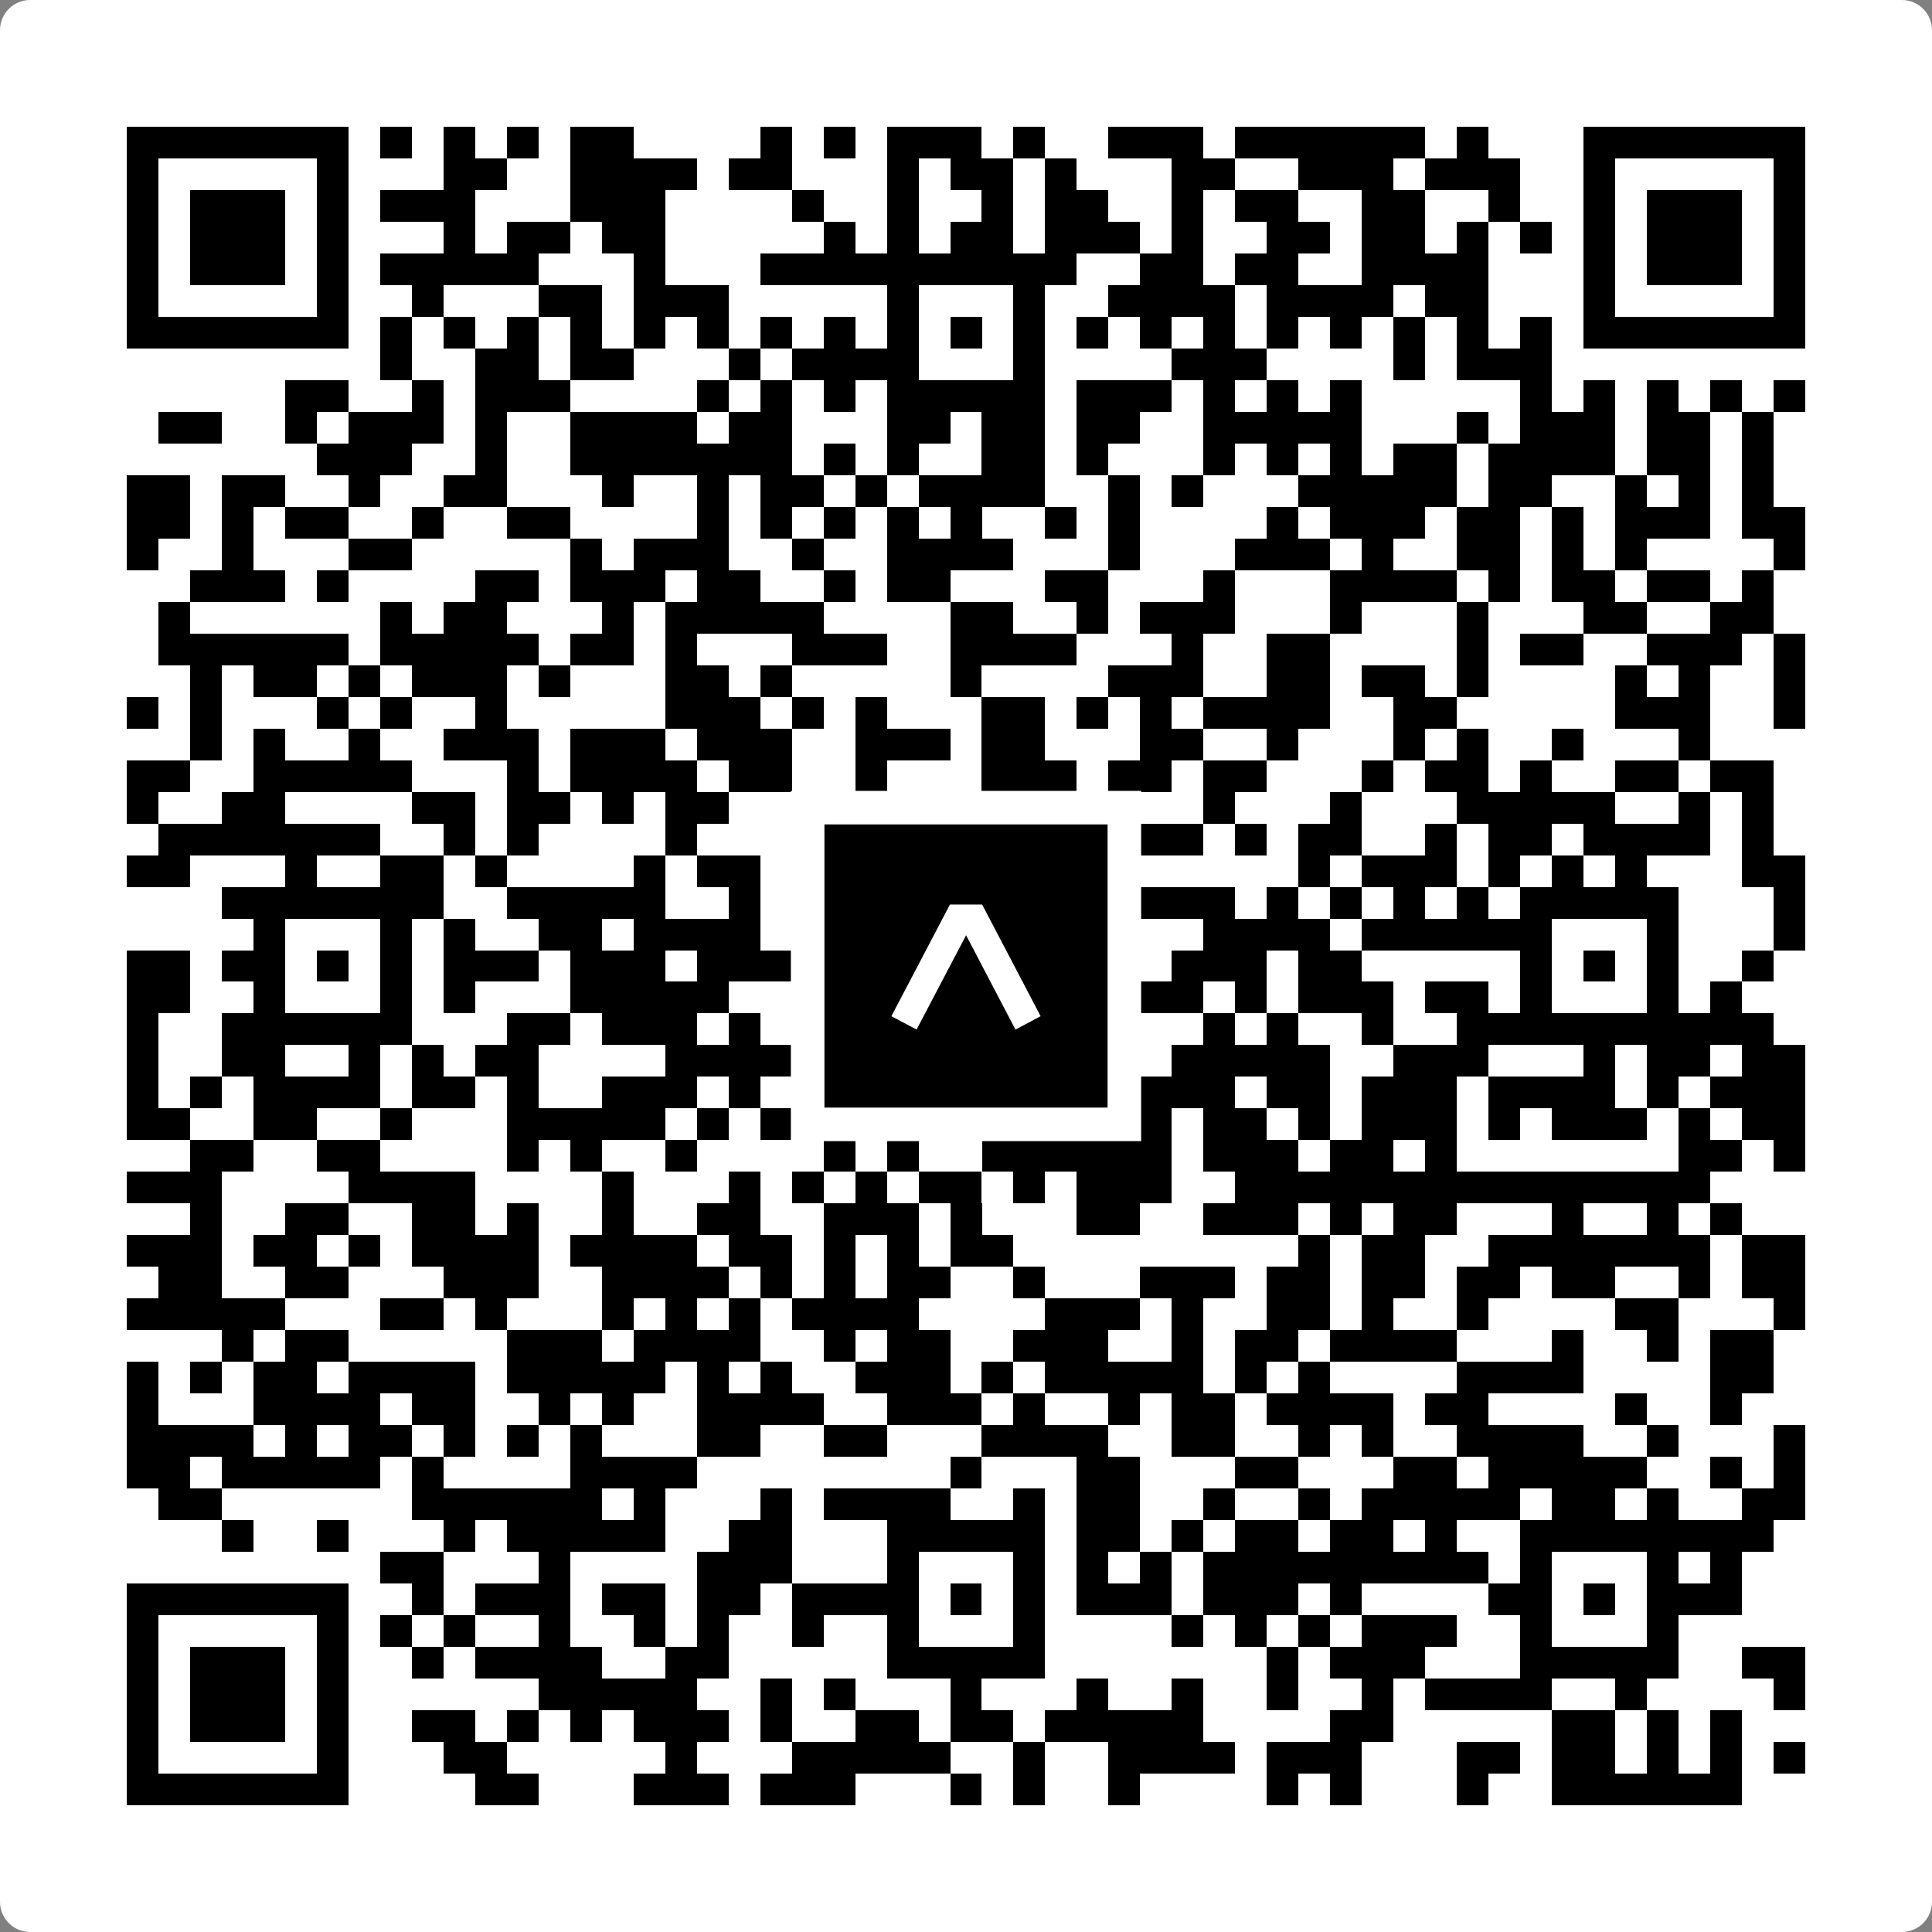 <svg width="512" height="512" viewBox="0 0 512 512" fill="none" xmlns="http://www.w3.org/2000/svg">
    <rect x="0" y="0" width="512" height="512" fill="#808080" stroke="none"/>
    <path d="M0 8C0 3.582 3.582 0 8 0H504C508.418 0 512 3.582 512 8V504C512 508.418 508.418 512 504 512H8C3.582 512 0 508.418 0 504V8Z" fill="white"/>
    <svg xmlns="http://www.w3.org/2000/svg" viewBox="0 0 61 61" shape-rendering="crispEdges" height="512" width="512" x="0" y="0"><path stroke="#000000" d="M4 4.5h7m1 0h1m1 0h1m1 0h1m1 0h2m4 0h1m1 0h1m1 0h3m1 0h1m2 0h3m1 0h6m1 0h1m3 0h7M4 5.5h1m5 0h1m3 0h2m2 0h4m1 0h2m3 0h1m1 0h2m1 0h1m3 0h2m2 0h3m1 0h3m2 0h1m5 0h1M4 6.5h1m1 0h3m1 0h1m1 0h3m3 0h3m4 0h1m2 0h1m2 0h1m1 0h2m2 0h1m1 0h2m2 0h2m2 0h1m2 0h1m1 0h3m1 0h1M4 7.5h1m1 0h3m1 0h1m3 0h1m1 0h2m1 0h2m5 0h1m1 0h1m1 0h2m1 0h3m1 0h1m2 0h2m1 0h2m1 0h1m1 0h1m1 0h1m1 0h3m1 0h1M4 8.5h1m1 0h3m1 0h1m1 0h5m3 0h1m3 0h10m2 0h2m1 0h2m2 0h4m3 0h1m1 0h3m1 0h1M4 9.5h1m5 0h1m2 0h1m3 0h2m1 0h3m5 0h1m3 0h1m2 0h4m1 0h4m1 0h2m3 0h1m5 0h1M4 10.5h7m1 0h1m1 0h1m1 0h1m1 0h1m1 0h1m1 0h1m1 0h1m1 0h1m1 0h1m1 0h1m1 0h1m1 0h1m1 0h1m1 0h1m1 0h1m1 0h1m1 0h1m1 0h1m1 0h1m1 0h7M12 11.5h1m2 0h2m1 0h2m3 0h1m1 0h4m3 0h1m4 0h3m4 0h1m1 0h3M9 12.5h2m2 0h1m1 0h3m4 0h1m1 0h1m1 0h1m1 0h5m1 0h3m1 0h1m1 0h1m1 0h1m5 0h1m1 0h1m1 0h1m1 0h1m1 0h1M5 13.5h2m2 0h1m1 0h3m1 0h1m2 0h4m1 0h2m3 0h2m1 0h2m1 0h2m2 0h5m3 0h1m1 0h3m1 0h2m1 0h1M10 14.5h3m2 0h1m2 0h7m1 0h1m1 0h1m2 0h2m1 0h1m3 0h1m1 0h1m1 0h1m1 0h2m1 0h4m1 0h2m1 0h1M4 15.5h2m1 0h2m2 0h1m2 0h2m3 0h1m2 0h1m1 0h2m1 0h1m1 0h4m2 0h1m1 0h1m3 0h5m1 0h2m2 0h1m1 0h1m1 0h1M4 16.5h2m1 0h1m1 0h2m2 0h1m2 0h2m4 0h1m1 0h1m1 0h1m1 0h1m1 0h1m2 0h1m1 0h1m4 0h1m1 0h3m1 0h2m1 0h1m1 0h3m1 0h2M4 17.5h1m2 0h1m3 0h2m5 0h1m1 0h3m2 0h1m2 0h4m3 0h1m3 0h3m1 0h1m2 0h2m1 0h1m1 0h1m4 0h1M6 18.5h3m1 0h1m4 0h2m1 0h3m1 0h2m2 0h1m1 0h2m3 0h2m3 0h1m3 0h4m1 0h1m1 0h2m1 0h2m1 0h1M5 19.5h1m6 0h1m1 0h2m3 0h1m1 0h5m4 0h2m2 0h1m1 0h3m3 0h1m3 0h1m3 0h2m2 0h2M5 20.5h6m1 0h5m1 0h2m1 0h1m3 0h3m2 0h4m3 0h1m2 0h2m4 0h1m1 0h2m2 0h3m1 0h1M6 21.5h1m1 0h2m1 0h1m1 0h3m1 0h1m3 0h2m1 0h1m5 0h1m4 0h3m2 0h2m1 0h2m1 0h1m4 0h1m1 0h1m2 0h1M4 22.5h1m1 0h1m3 0h1m1 0h1m2 0h1m5 0h3m1 0h1m1 0h1m3 0h2m1 0h1m1 0h1m1 0h4m2 0h2m5 0h3m2 0h1M6 23.5h1m1 0h1m2 0h1m2 0h3m1 0h3m1 0h3m2 0h3m1 0h2m3 0h2m2 0h1m3 0h1m1 0h1m2 0h1m3 0h1M4 24.5h2m2 0h5m3 0h1m1 0h4m1 0h2m2 0h1m3 0h3m1 0h2m1 0h2m3 0h1m1 0h2m1 0h1m2 0h2m1 0h2M4 25.5h1m2 0h2m4 0h2m1 0h2m1 0h1m1 0h2m5 0h3m1 0h1m1 0h1m3 0h1m3 0h1m3 0h5m2 0h1m1 0h1M5 26.5h7m2 0h1m1 0h1m4 0h1m3 0h2m1 0h4m1 0h1m1 0h3m1 0h1m1 0h2m2 0h1m1 0h2m1 0h4m1 0h1M4 27.5h2m3 0h1m2 0h2m1 0h1m4 0h1m1 0h2m3 0h1m1 0h1m1 0h1m1 0h2m6 0h1m1 0h3m1 0h1m1 0h1m1 0h1m3 0h2M7 28.5h7m2 0h5m2 0h1m1 0h1m2 0h5m2 0h4m1 0h1m1 0h1m1 0h1m1 0h1m1 0h5m3 0h1M8 29.5h1m3 0h1m1 0h1m2 0h2m1 0h4m4 0h1m3 0h2m1 0h1m2 0h4m1 0h6m3 0h1m3 0h1M4 30.5h2m1 0h2m1 0h1m1 0h1m1 0h3m1 0h3m1 0h3m1 0h3m1 0h1m1 0h2m1 0h1m1 0h3m1 0h2m5 0h1m1 0h1m1 0h1m2 0h1M4 31.5h2m2 0h1m3 0h1m1 0h1m3 0h5m5 0h1m3 0h2m2 0h2m1 0h1m1 0h3m1 0h2m1 0h1m3 0h1m1 0h1M4 32.5h1m2 0h6m3 0h2m1 0h3m1 0h1m3 0h6m1 0h2m2 0h1m1 0h1m2 0h1m2 0h10M4 33.5h1m2 0h2m2 0h1m1 0h1m1 0h2m4 0h6m7 0h1m2 0h5m2 0h3m3 0h1m1 0h2m1 0h2M4 34.5h1m1 0h1m1 0h4m1 0h2m1 0h1m2 0h3m1 0h1m2 0h1m1 0h3m2 0h2m1 0h3m1 0h2m1 0h3m1 0h4m1 0h1m1 0h3M4 35.5h2m2 0h2m2 0h1m3 0h5m1 0h1m1 0h1m1 0h1m1 0h2m6 0h1m1 0h2m1 0h1m1 0h3m1 0h1m1 0h3m1 0h1m1 0h2M6 36.5h2m2 0h2m4 0h1m1 0h1m2 0h1m4 0h1m1 0h1m2 0h6m1 0h3m1 0h2m1 0h1m7 0h2m1 0h1M4 37.5h3m4 0h4m4 0h1m3 0h1m1 0h1m1 0h1m1 0h2m1 0h1m1 0h3m2 0h15M6 38.5h1m2 0h2m2 0h2m1 0h1m2 0h1m2 0h2m2 0h3m1 0h1m3 0h2m2 0h3m1 0h1m1 0h2m3 0h1m2 0h1m1 0h1M4 39.5h3m1 0h2m1 0h1m1 0h4m1 0h4m1 0h2m1 0h1m1 0h1m1 0h2m9 0h1m1 0h2m2 0h7m1 0h2M5 40.5h2m2 0h2m3 0h3m2 0h4m1 0h1m1 0h1m1 0h2m2 0h1m3 0h3m1 0h2m1 0h2m1 0h2m1 0h2m2 0h1m1 0h2M4 41.5h5m3 0h2m1 0h1m3 0h1m1 0h1m1 0h1m1 0h4m4 0h3m1 0h1m2 0h2m1 0h1m2 0h1m4 0h2m3 0h1M7 42.5h1m1 0h2m5 0h3m1 0h4m2 0h1m1 0h2m2 0h3m2 0h1m1 0h2m1 0h4m3 0h1m2 0h1m1 0h2M4 43.5h1m1 0h1m1 0h2m1 0h4m1 0h5m1 0h1m1 0h1m2 0h3m1 0h1m1 0h5m1 0h1m1 0h1m4 0h4m4 0h2M4 44.5h1m3 0h4m1 0h2m2 0h1m1 0h1m2 0h4m2 0h3m1 0h1m2 0h1m1 0h2m1 0h4m1 0h2m4 0h1m2 0h1M4 45.5h4m1 0h1m1 0h2m1 0h1m1 0h1m1 0h1m3 0h2m2 0h2m3 0h4m2 0h2m2 0h1m1 0h1m2 0h4m2 0h1m3 0h1M4 46.5h2m1 0h5m1 0h1m4 0h4m8 0h1m3 0h2m3 0h2m3 0h2m1 0h5m2 0h1m1 0h1M5 47.5h2m6 0h6m1 0h1m3 0h1m1 0h4m2 0h1m1 0h2m2 0h1m2 0h1m1 0h5m1 0h2m1 0h1m2 0h2M7 48.5h1m2 0h1m3 0h1m1 0h5m2 0h2m3 0h5m1 0h2m1 0h1m1 0h2m1 0h2m1 0h1m2 0h8M12 49.5h2m3 0h1m4 0h3m3 0h1m3 0h1m1 0h1m1 0h1m1 0h9m1 0h1m3 0h1m1 0h1M4 50.5h7m2 0h1m1 0h3m1 0h2m1 0h2m1 0h4m1 0h1m1 0h1m1 0h3m1 0h3m1 0h1m4 0h2m1 0h1m1 0h3M4 51.5h1m5 0h1m1 0h1m1 0h1m2 0h1m2 0h1m1 0h1m2 0h1m2 0h1m3 0h1m4 0h1m1 0h1m1 0h1m1 0h3m2 0h1m3 0h1M4 52.5h1m1 0h3m1 0h1m2 0h1m1 0h4m2 0h2m5 0h5m7 0h1m1 0h3m3 0h5m2 0h2M4 53.5h1m1 0h3m1 0h1m6 0h5m2 0h1m1 0h1m3 0h1m3 0h1m2 0h1m2 0h1m2 0h1m1 0h4m2 0h1m4 0h1M4 54.5h1m1 0h3m1 0h1m2 0h2m1 0h1m1 0h1m1 0h3m1 0h1m2 0h2m1 0h2m1 0h5m4 0h2m5 0h2m1 0h1m1 0h1M4 55.5h1m5 0h1m3 0h2m5 0h1m3 0h5m2 0h1m2 0h4m1 0h3m3 0h2m1 0h2m1 0h1m1 0h1m1 0h1M4 56.5h7m4 0h2m3 0h3m1 0h3m3 0h1m1 0h1m2 0h1m4 0h1m1 0h1m3 0h1m2 0h6"/></svg>

    <rect x="214.033" y="214.033" width="83.934" height="83.934" fill="black" stroke="white" stroke-width="8.893"/>
    <svg x="214.033" y="214.033" width="83.934" height="83.934" viewBox="0 0 116 116" fill="none" xmlns="http://www.w3.org/2000/svg">
      <path d="M63.911 35.496L52.114 35.496L30.667 76.393L39.902 81.271L58.033 46.739L76.117 81.283L85.333 76.385L63.911 35.496Z" fill="white"/>
    </svg>
  </svg>
